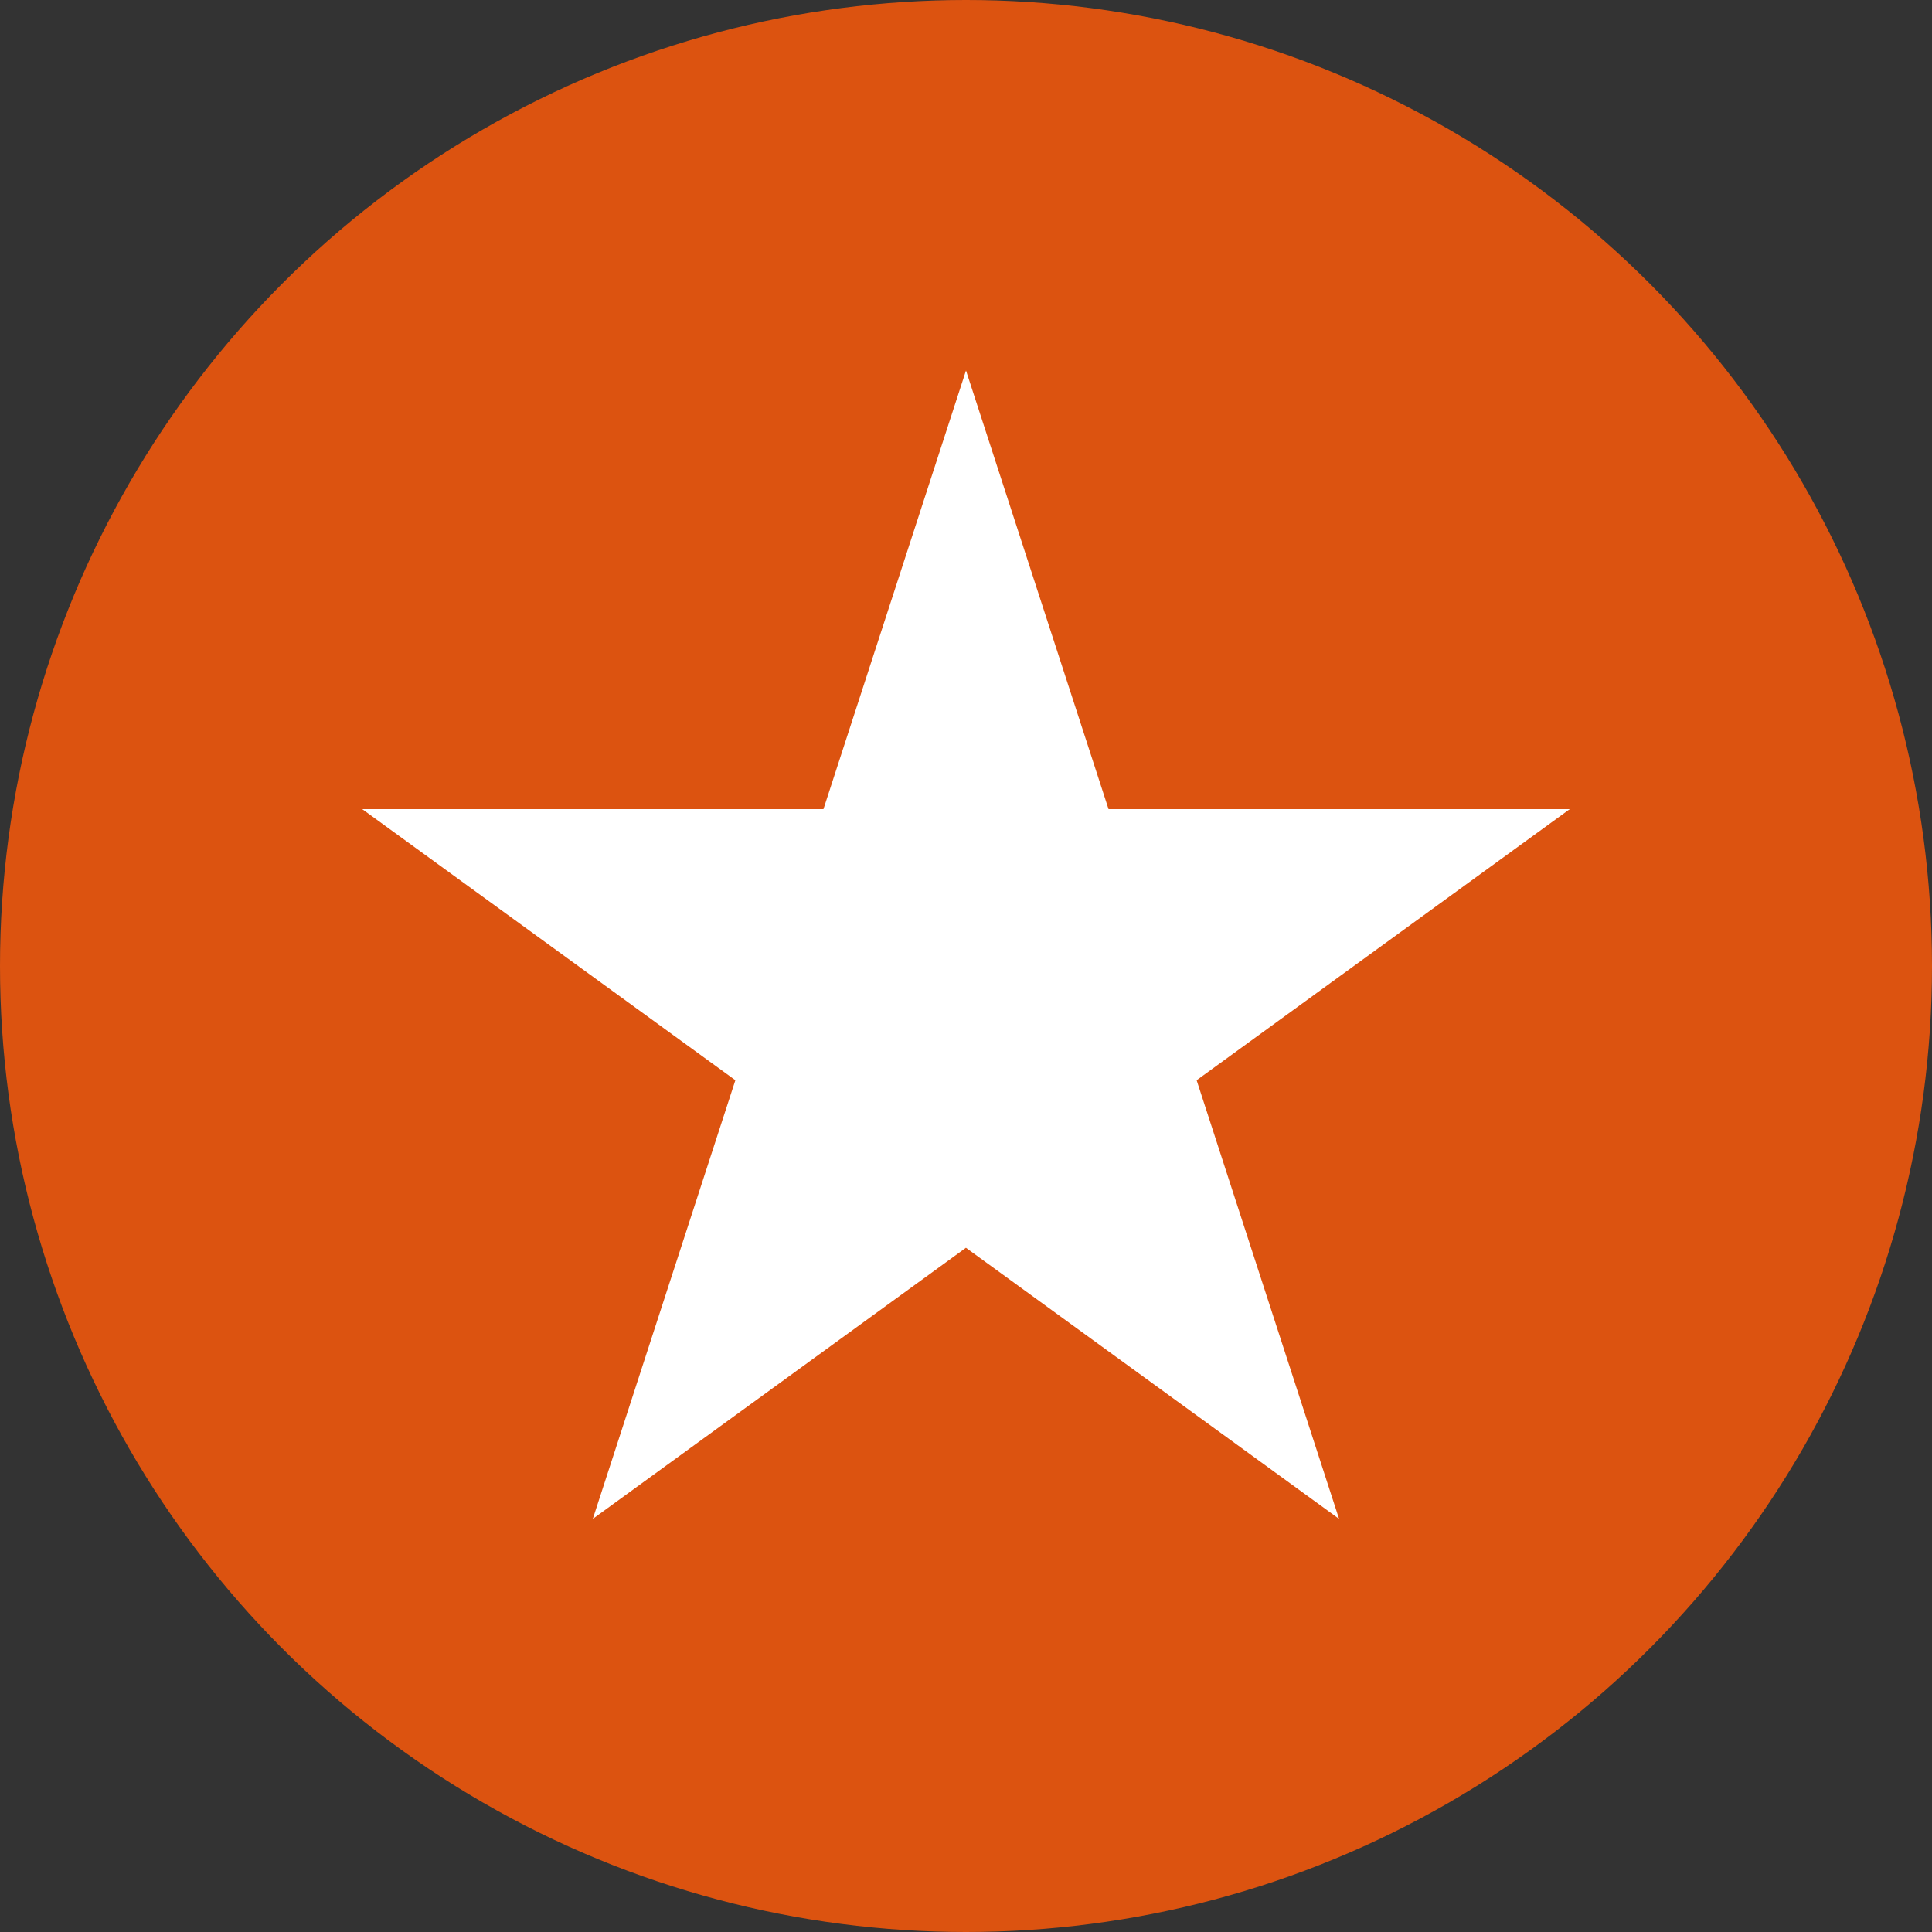 <svg xmlns="http://www.w3.org/2000/svg" width="32" height="32" viewBox="0 0 32 32">
  <rect x="0" y="0" width="32" height="32" fill="#333333" stroke="none"/>
  <defs>
    <style>
      .cls-1 {
        fill: #dc5310;
      }

      .cls-2 {
        fill: #fff;
      }
    </style>
  </defs>
  <g id="グループ化_39" data-name="グループ化 39" transform="translate(125 -175)">
    <circle id="楕円形_61" data-name="楕円形 61" class="cls-1" cx="16" cy="16" r="16" transform="translate(-125 175)"/>
    <path id="パス_130" data-name="パス 130" class="cls-2" d="M498.549,200.137l6.18-4.49H497.09l-2.361-7.265-2.361,7.265h-7.639l6.18,4.49-2.361,7.265,6.18-4.49,6.18,4.49Z" transform="translate(-603.729 -7.245)"/>
  </g>
</svg>
